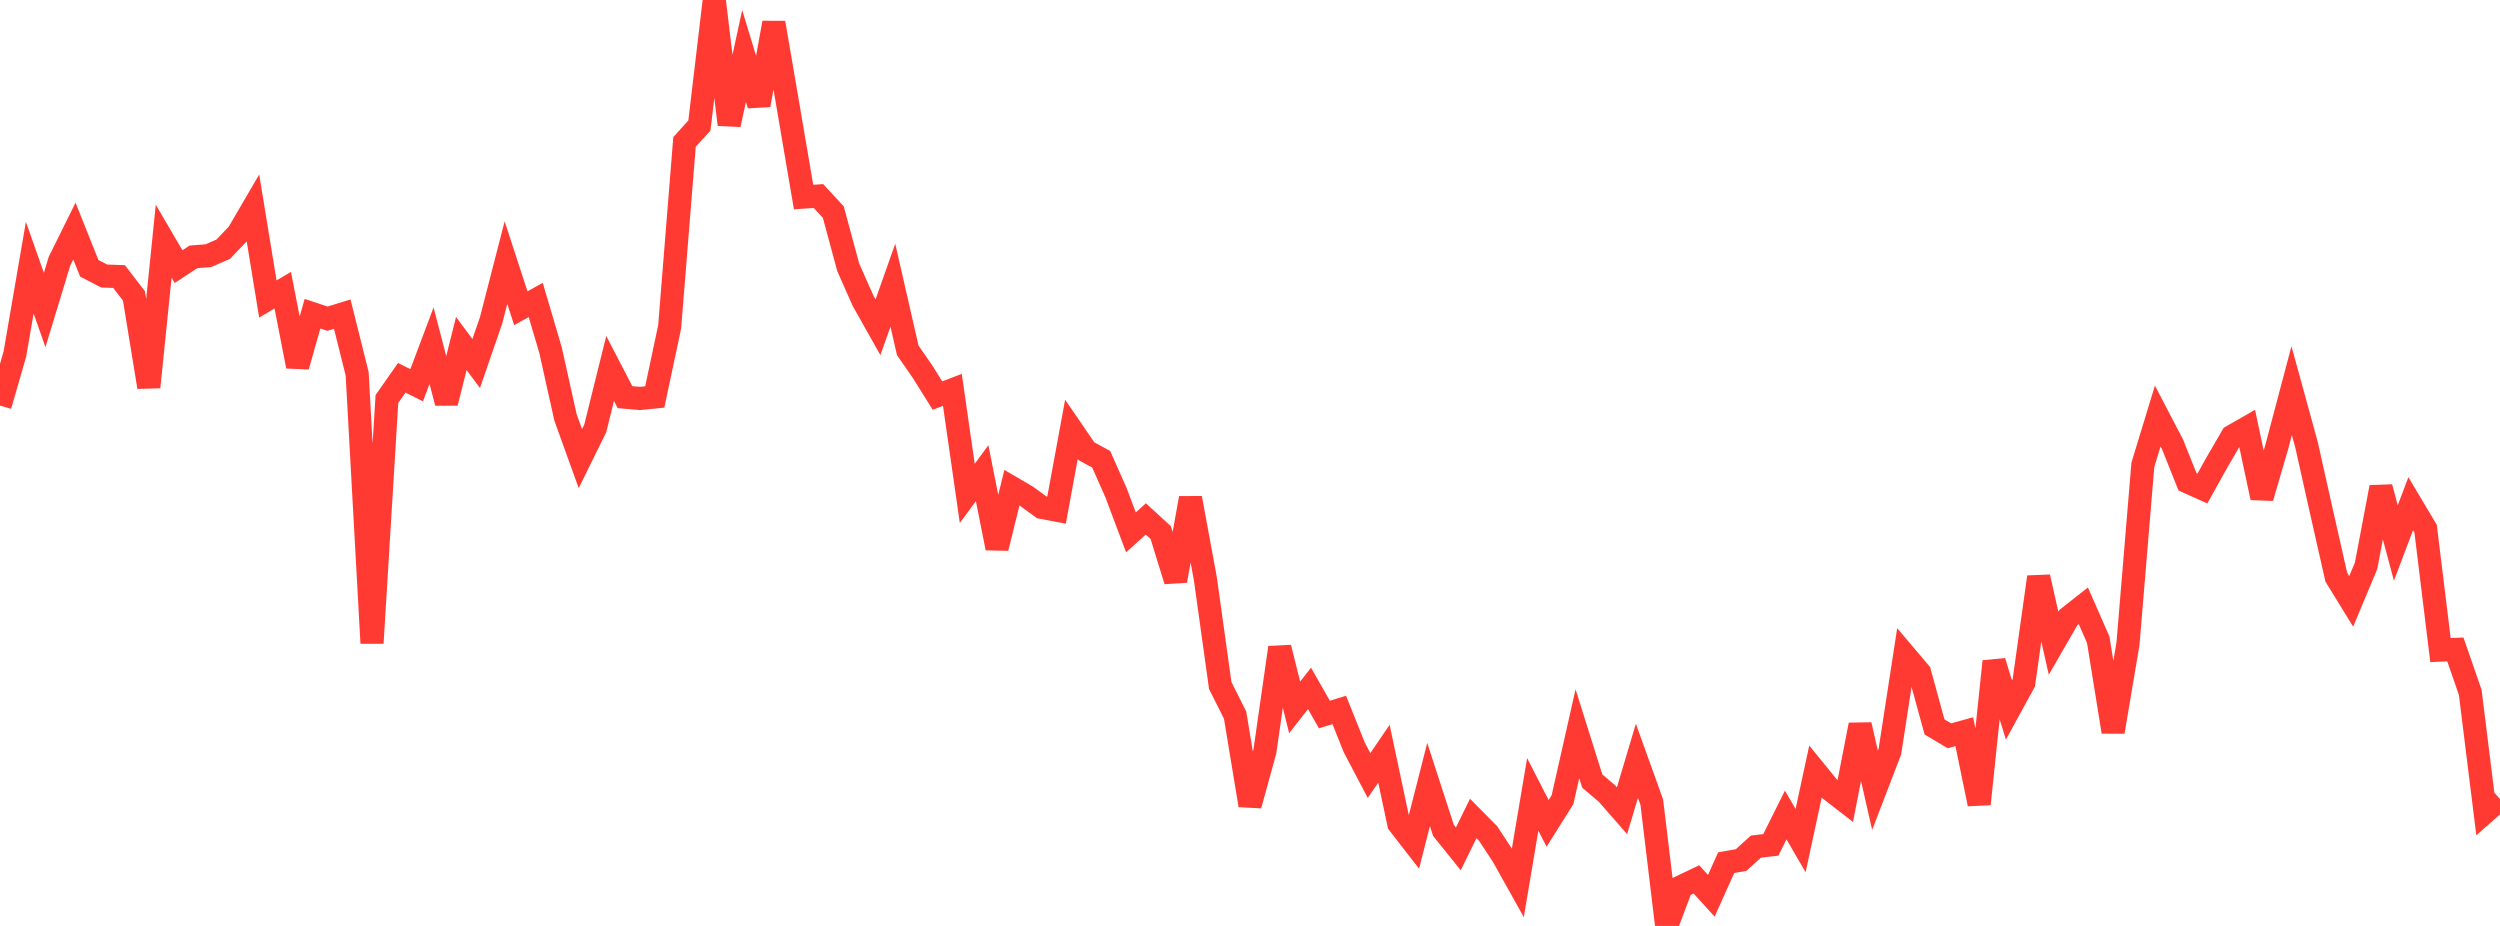 <?xml version="1.0" standalone="no"?>
<!DOCTYPE svg PUBLIC "-//W3C//DTD SVG 1.1//EN" "http://www.w3.org/Graphics/SVG/1.1/DTD/svg11.dtd">

<svg width="135" height="50" viewBox="0 0 135 50" preserveAspectRatio="none" 
  xmlns="http://www.w3.org/2000/svg"
  xmlns:xlink="http://www.w3.org/1999/xlink">


<polyline points="0.0, 21.903 0.804, 19.116 1.607, 14.453 2.411, 16.741 3.214, 14.099 4.018, 12.476 4.821, 14.488 5.625, 14.906 6.429, 14.933 7.232, 15.978 8.036, 20.903 8.839, 13.022 9.643, 14.397 10.446, 13.87 11.25, 13.808 12.054, 13.458 12.857, 12.615 13.661, 11.237 14.464, 16.145 15.268, 15.669 16.071, 19.782 16.875, 16.94 17.679, 17.209 18.482, 16.962 19.286, 20.181 20.089, 34.729 20.893, 21.547 21.696, 20.401 22.5, 20.803 23.304, 18.666 24.107, 21.754 24.911, 18.549 25.714, 19.63 26.518, 17.303 27.321, 14.182 28.125, 16.643 28.929, 16.198 29.732, 18.92 30.536, 22.538 31.339, 24.765 32.143, 23.134 32.946, 19.898 33.75, 21.446 34.554, 21.516 35.357, 21.436 36.161, 17.652 36.964, 7.665 37.768, 6.779 38.571, 0.0 39.375, 6.727 40.179, 3.025 40.982, 5.672 41.786, 1.231 42.589, 5.923 43.393, 10.641 44.196, 10.585 45.0, 11.456 45.804, 14.434 46.607, 16.244 47.411, 17.672 48.214, 15.401 49.018, 18.916 49.821, 20.077 50.625, 21.361 51.429, 21.053 52.232, 26.643 53.036, 25.553 53.839, 29.597 54.643, 26.337 55.446, 26.806 56.25, 27.396 57.054, 27.548 57.857, 23.187 58.661, 24.362 59.464, 24.799 60.268, 26.612 61.071, 28.748 61.875, 28.022 62.679, 28.76 63.482, 31.36 64.286, 26.898 65.089, 31.25 65.893, 37.018 66.696, 38.617 67.5, 43.486 68.304, 40.569 69.107, 34.97 69.911, 38.199 70.714, 37.173 71.518, 38.585 72.321, 38.337 73.125, 40.349 73.929, 41.88 74.732, 40.701 75.536, 44.483 76.339, 45.517 77.143, 42.364 77.946, 44.838 78.75, 45.838 79.554, 44.197 80.357, 45.009 81.161, 46.231 81.964, 47.67 82.768, 42.898 83.571, 44.462 84.375, 43.184 85.179, 39.621 85.982, 42.176 86.786, 42.86 87.589, 43.78 88.393, 41.083 89.196, 43.315 90.0, 50.0 90.804, 47.87 91.607, 47.488 92.411, 48.373 93.214, 46.584 94.018, 46.442 94.821, 45.717 95.625, 45.623 96.429, 44.01 97.232, 45.392 98.036, 41.663 98.839, 42.648 99.643, 43.27 100.446, 39.14 101.25, 42.674 102.054, 40.582 102.857, 35.372 103.661, 36.321 104.464, 39.254 105.268, 39.733 106.071, 39.512 106.875, 43.416 107.679, 35.716 108.482, 38.34 109.286, 36.869 110.089, 31.158 110.893, 34.738 111.696, 33.346 112.5, 32.713 113.304, 34.545 114.107, 39.519 114.911, 34.761 115.714, 25.102 116.518, 22.465 117.321, 24.004 118.125, 26.019 118.929, 26.381 119.732, 24.941 120.536, 23.558 121.339, 23.098 122.143, 26.876 122.946, 24.132 123.75, 21.095 124.554, 24.023 125.357, 27.618 126.161, 31.171 126.964, 32.475 127.768, 30.555 128.571, 26.312 129.375, 29.323 130.179, 27.199 130.982, 28.547 131.786, 35.104 132.589, 35.069 133.393, 37.388 134.196, 43.856 135.0, 43.15" fill="none" stroke="#ff3a33" stroke-width="1.25"/>

</svg>